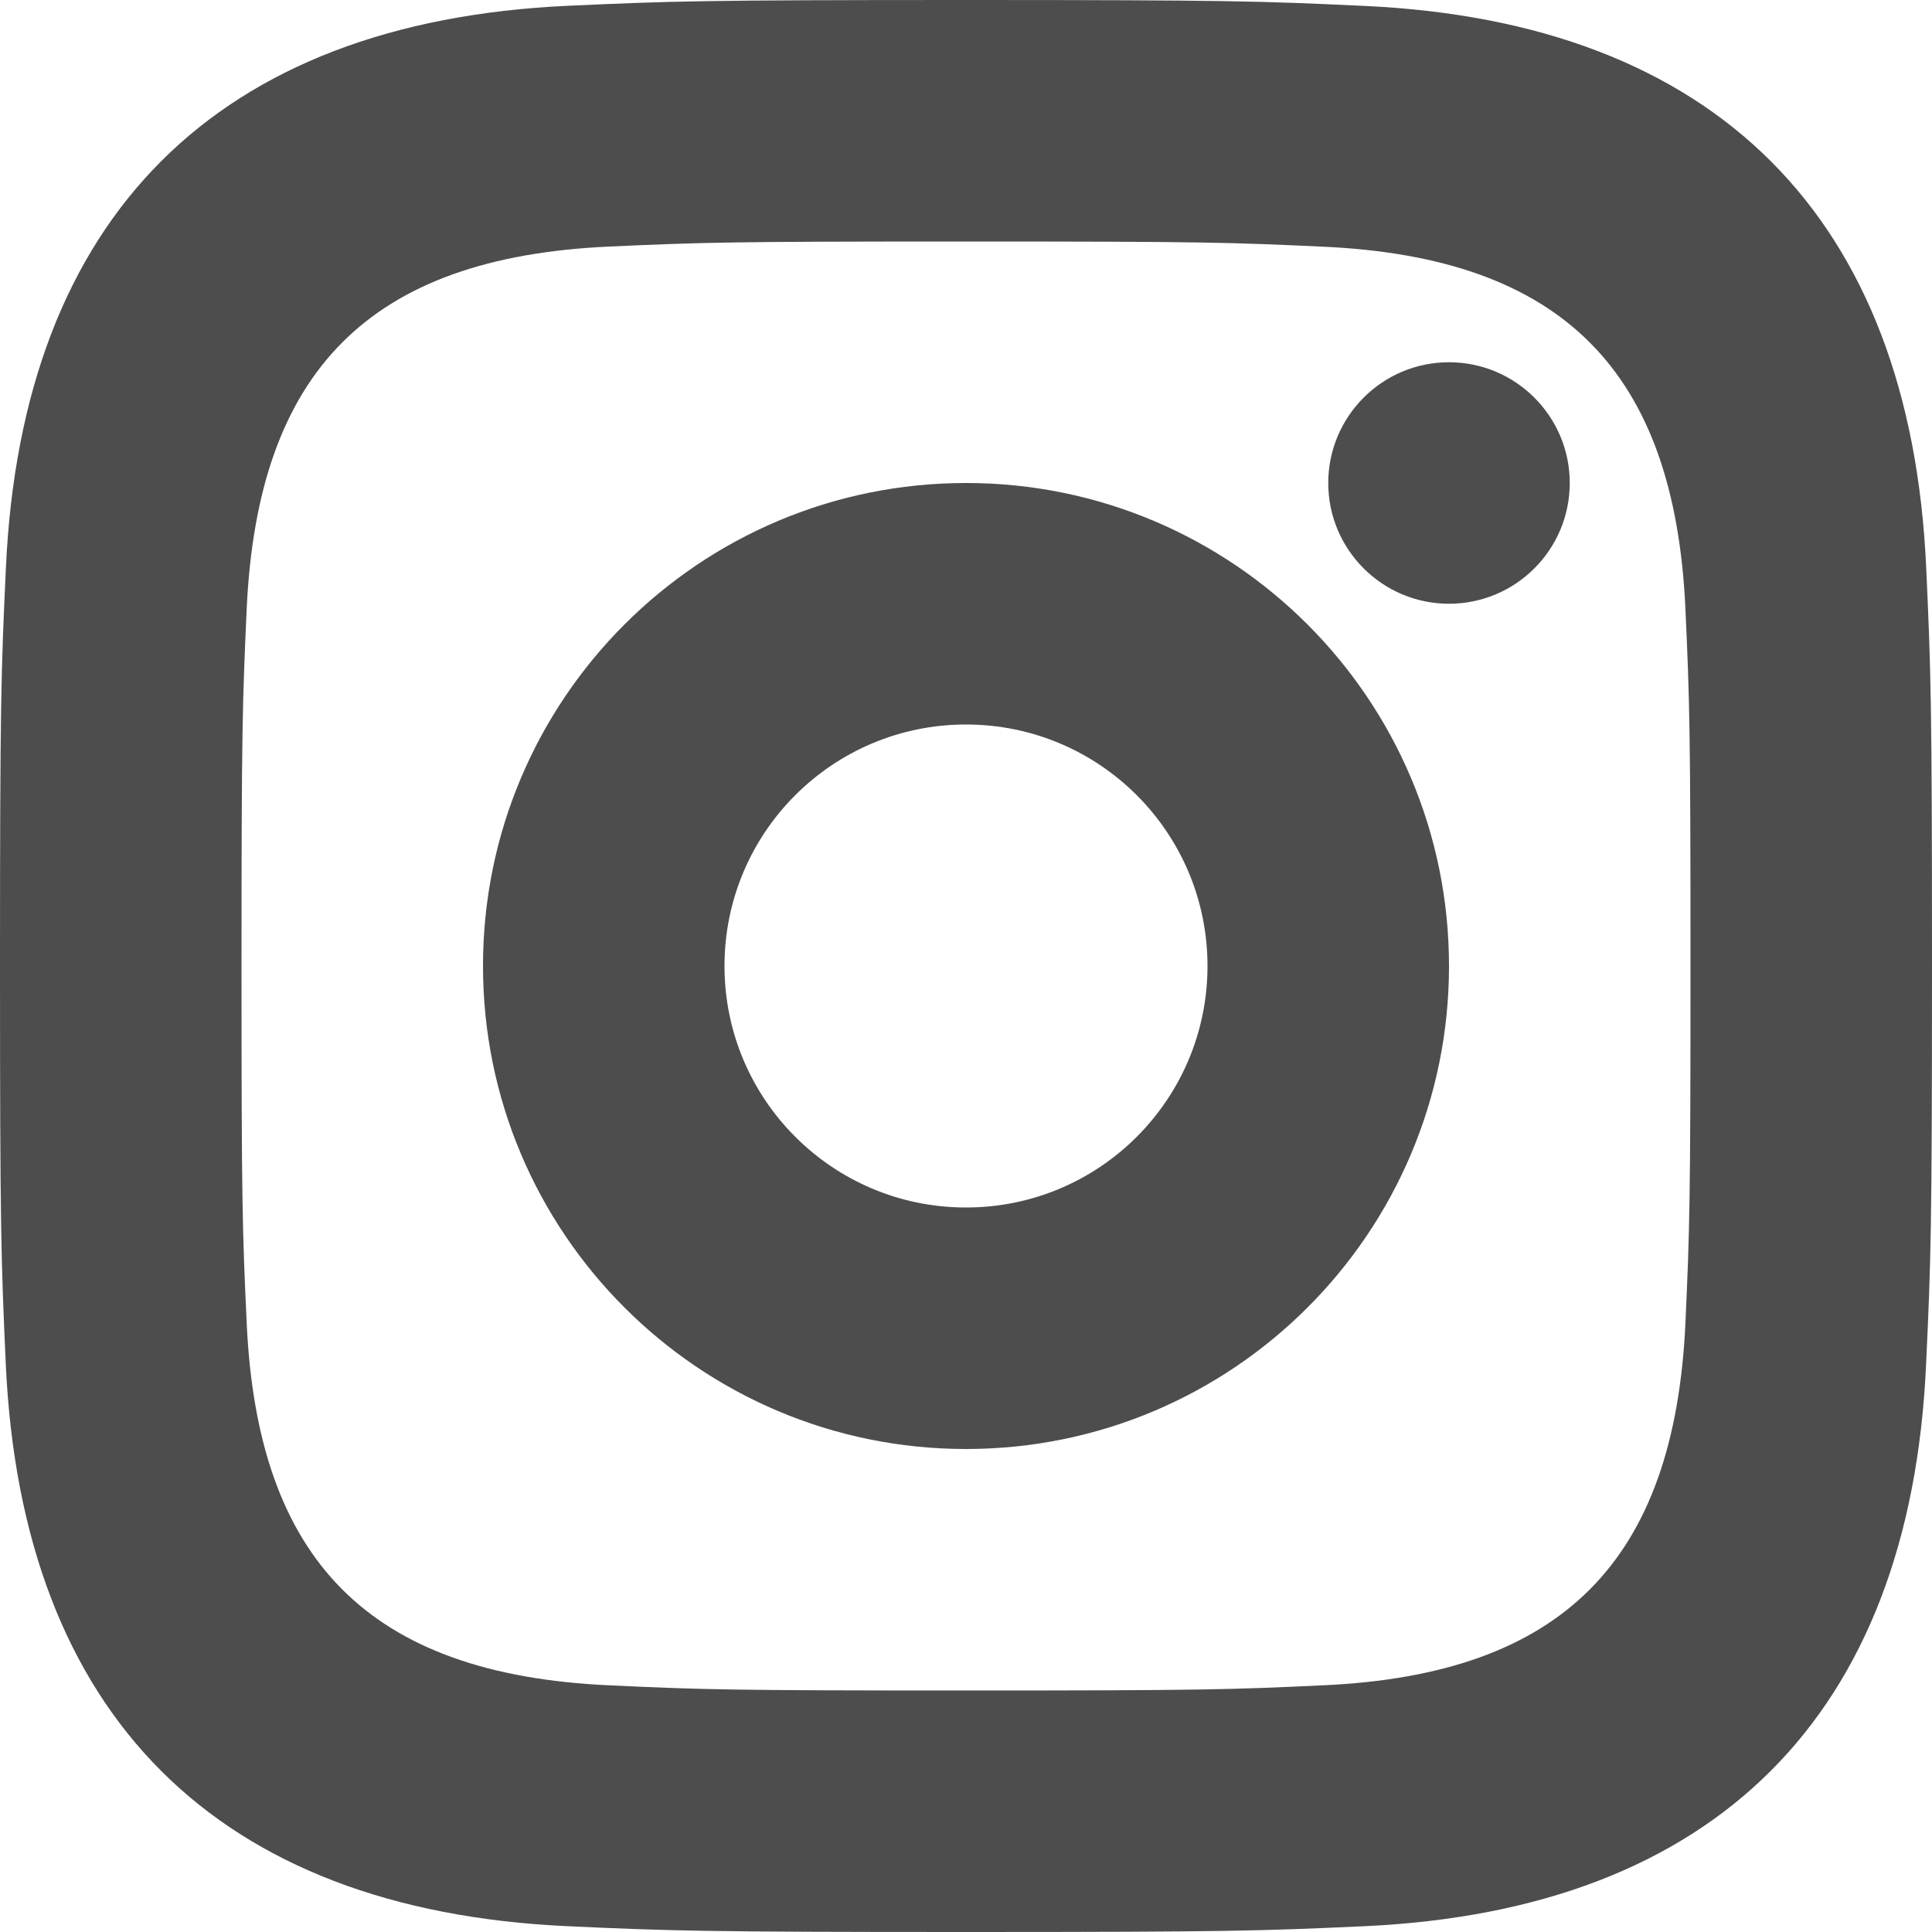 <?xml version="1.0" encoding="UTF-8"?>
<svg width="16px" height="16px" viewBox="0 0 16 16" version="1.1" xmlns="http://www.w3.org/2000/svg" xmlns:xlink="http://www.w3.org/1999/xlink">
    <title>128609C1-9D5E-43F1-B29F-42078D12E43F</title>
    <g id="Desktop" stroke="none" stroke-width="1" fill="none" fill-rule="evenodd">
        <g id="Homepage" transform="translate(-1326, -9)" fill="#4D4D4D">
            <g id="1st-Small-top-bar" transform="translate(445, 0)">
                <g id="Icon" transform="translate(872, 0)">
                    <path d="M17,9 C19.173,9 19.445,9.009 20.299,9.049 C23.207,9.182 24.821,10.799 24.952,13.702 C24.991,14.555 25,14.827 25,17 C25,19.173 24.991,19.445 24.951,20.299 C24.82,23.207 23.201,24.819 20.299,24.952 C19.445,24.991 19.173,25 17,25 C14.827,25 14.555,24.991 13.701,24.952 C10.793,24.819 9.181,23.204 9.048,20.299 C9.009,19.445 9,19.173 9,17 C9,14.827 9.009,14.555 9.049,13.701 C9.182,10.793 10.797,9.181 13.702,9.048 C14.555,9.009 14.827,9 17,9 Z M19.958,11.043 C19.186,11.007 18.954,11 17,11 C15.046,11 14.815,11.007 14.043,11.042 C12.058,11.132 11.134,12.074 11.043,14.042 C11.008,14.814 11,15.045 11,16.999 C11,18.954 11.007,19.185 11.043,19.957 C11.133,21.921 12.054,22.866 14.043,22.957 C14.814,22.993 15.046,23 17,23 C18.955,23 19.186,22.993 19.958,22.957 C21.943,22.867 22.867,21.924 22.958,19.957 C22.993,19.186 23,18.955 23,17 C23,15.046 22.993,14.814 22.958,14.043 C22.868,12.074 21.941,11.133 19.958,11.043 Z M17,13 C19.209,13 21,14.791 21,17 C21,19.209 19.209,21 17,21 C14.791,21 13,19.209 13,17 C13,14.791 14.791,13 17,13 Z M17,15 C15.895,15 15,15.895 15,17 C15,18.104 15.895,19 17,19 C18.105,19 19,18.105 19,17 C19,15.895 18.105,15 17,15 Z M21,14 C20.448,14 20,13.552 20,13 C20,12.448 20.448,12 21,12 C21.552,12 22,12.448 22,13 C22,13.552 21.552,14 21,14 Z" id="ic-instagram"></path>
                </g>
            </g>
        </g>
    </g>
</svg>